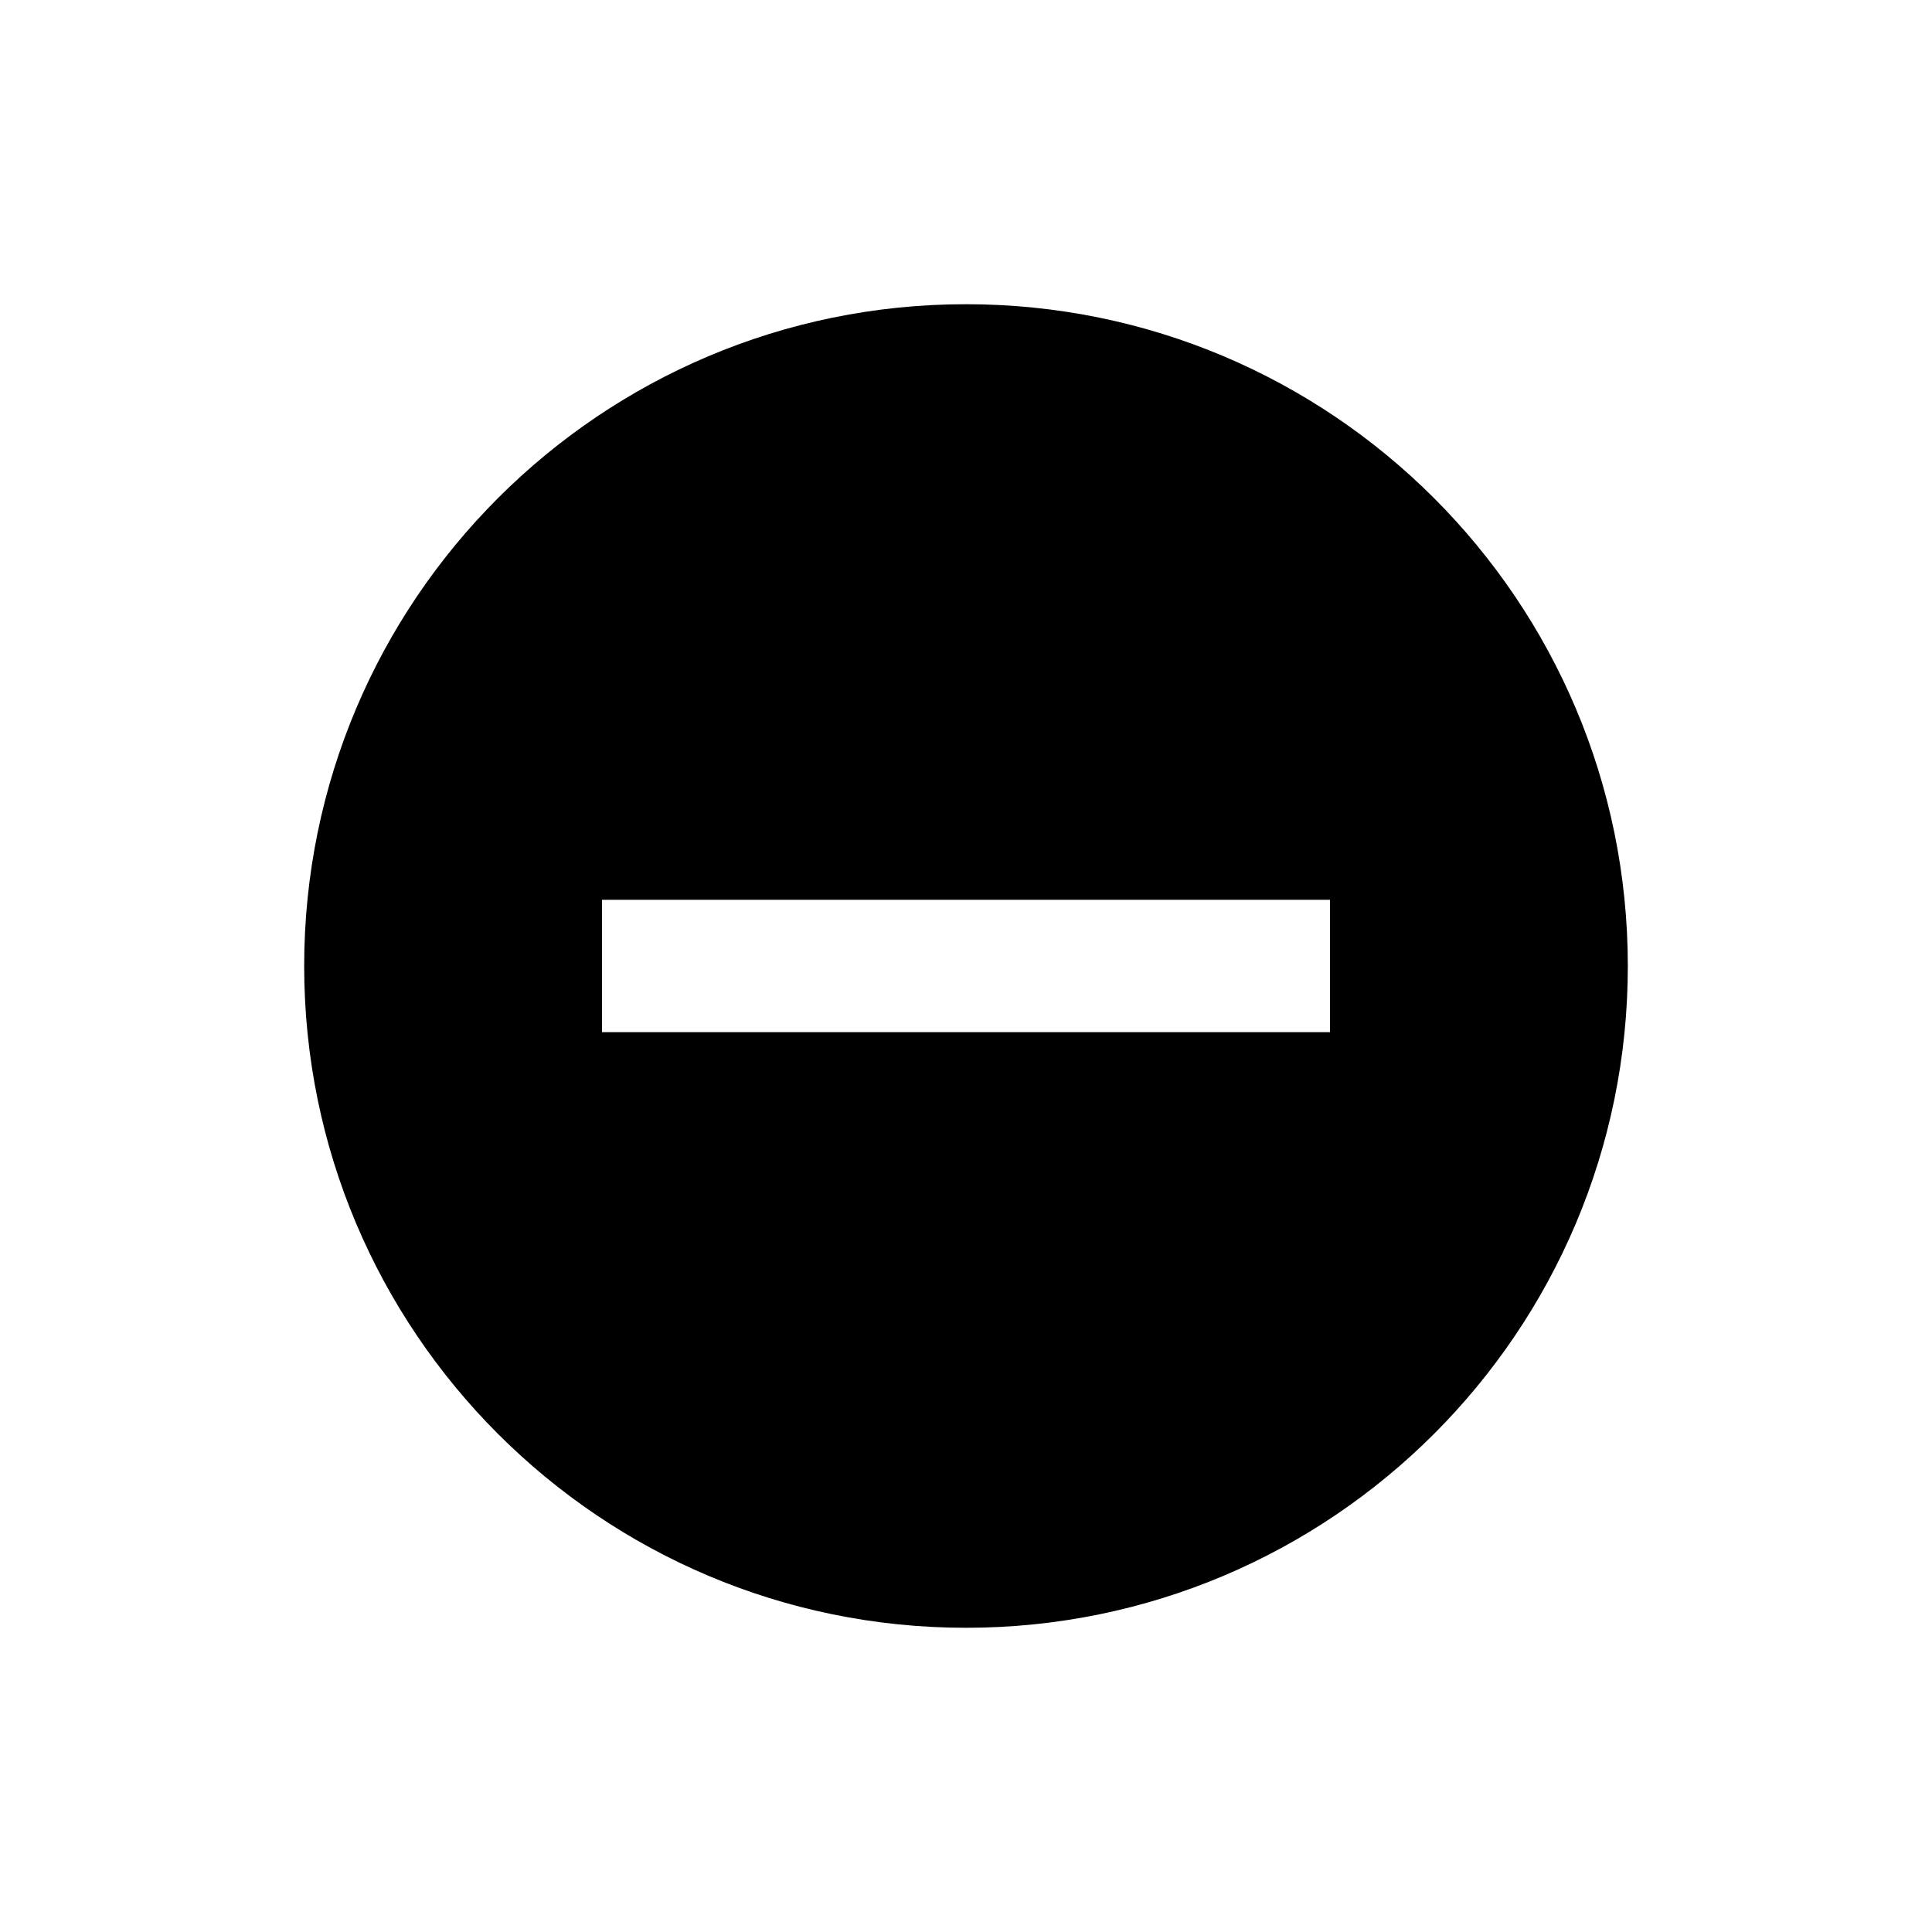 <?xml version="1.0" encoding="UTF-8"?>
<!-- Uploaded to: SVG Find, www.svgrepo.com, Generator: SVG Find Mixer Tools -->
<svg fill="#000000" width="800px" height="800px" version="1.1" viewBox="144 144 512 512" xmlns="http://www.w3.org/2000/svg">
 <path d="m400 224.62c-96.855 0-175.39 78.523-175.39 175.38 0 96.855 78.527 175.38 175.39 175.38 96.863 0 175.39-78.523 175.39-175.38-0.004-96.855-78.527-175.38-175.39-175.38zm96.457 192.91-192.92 0.004v-35.074l192.92-0.004z"/>
</svg>